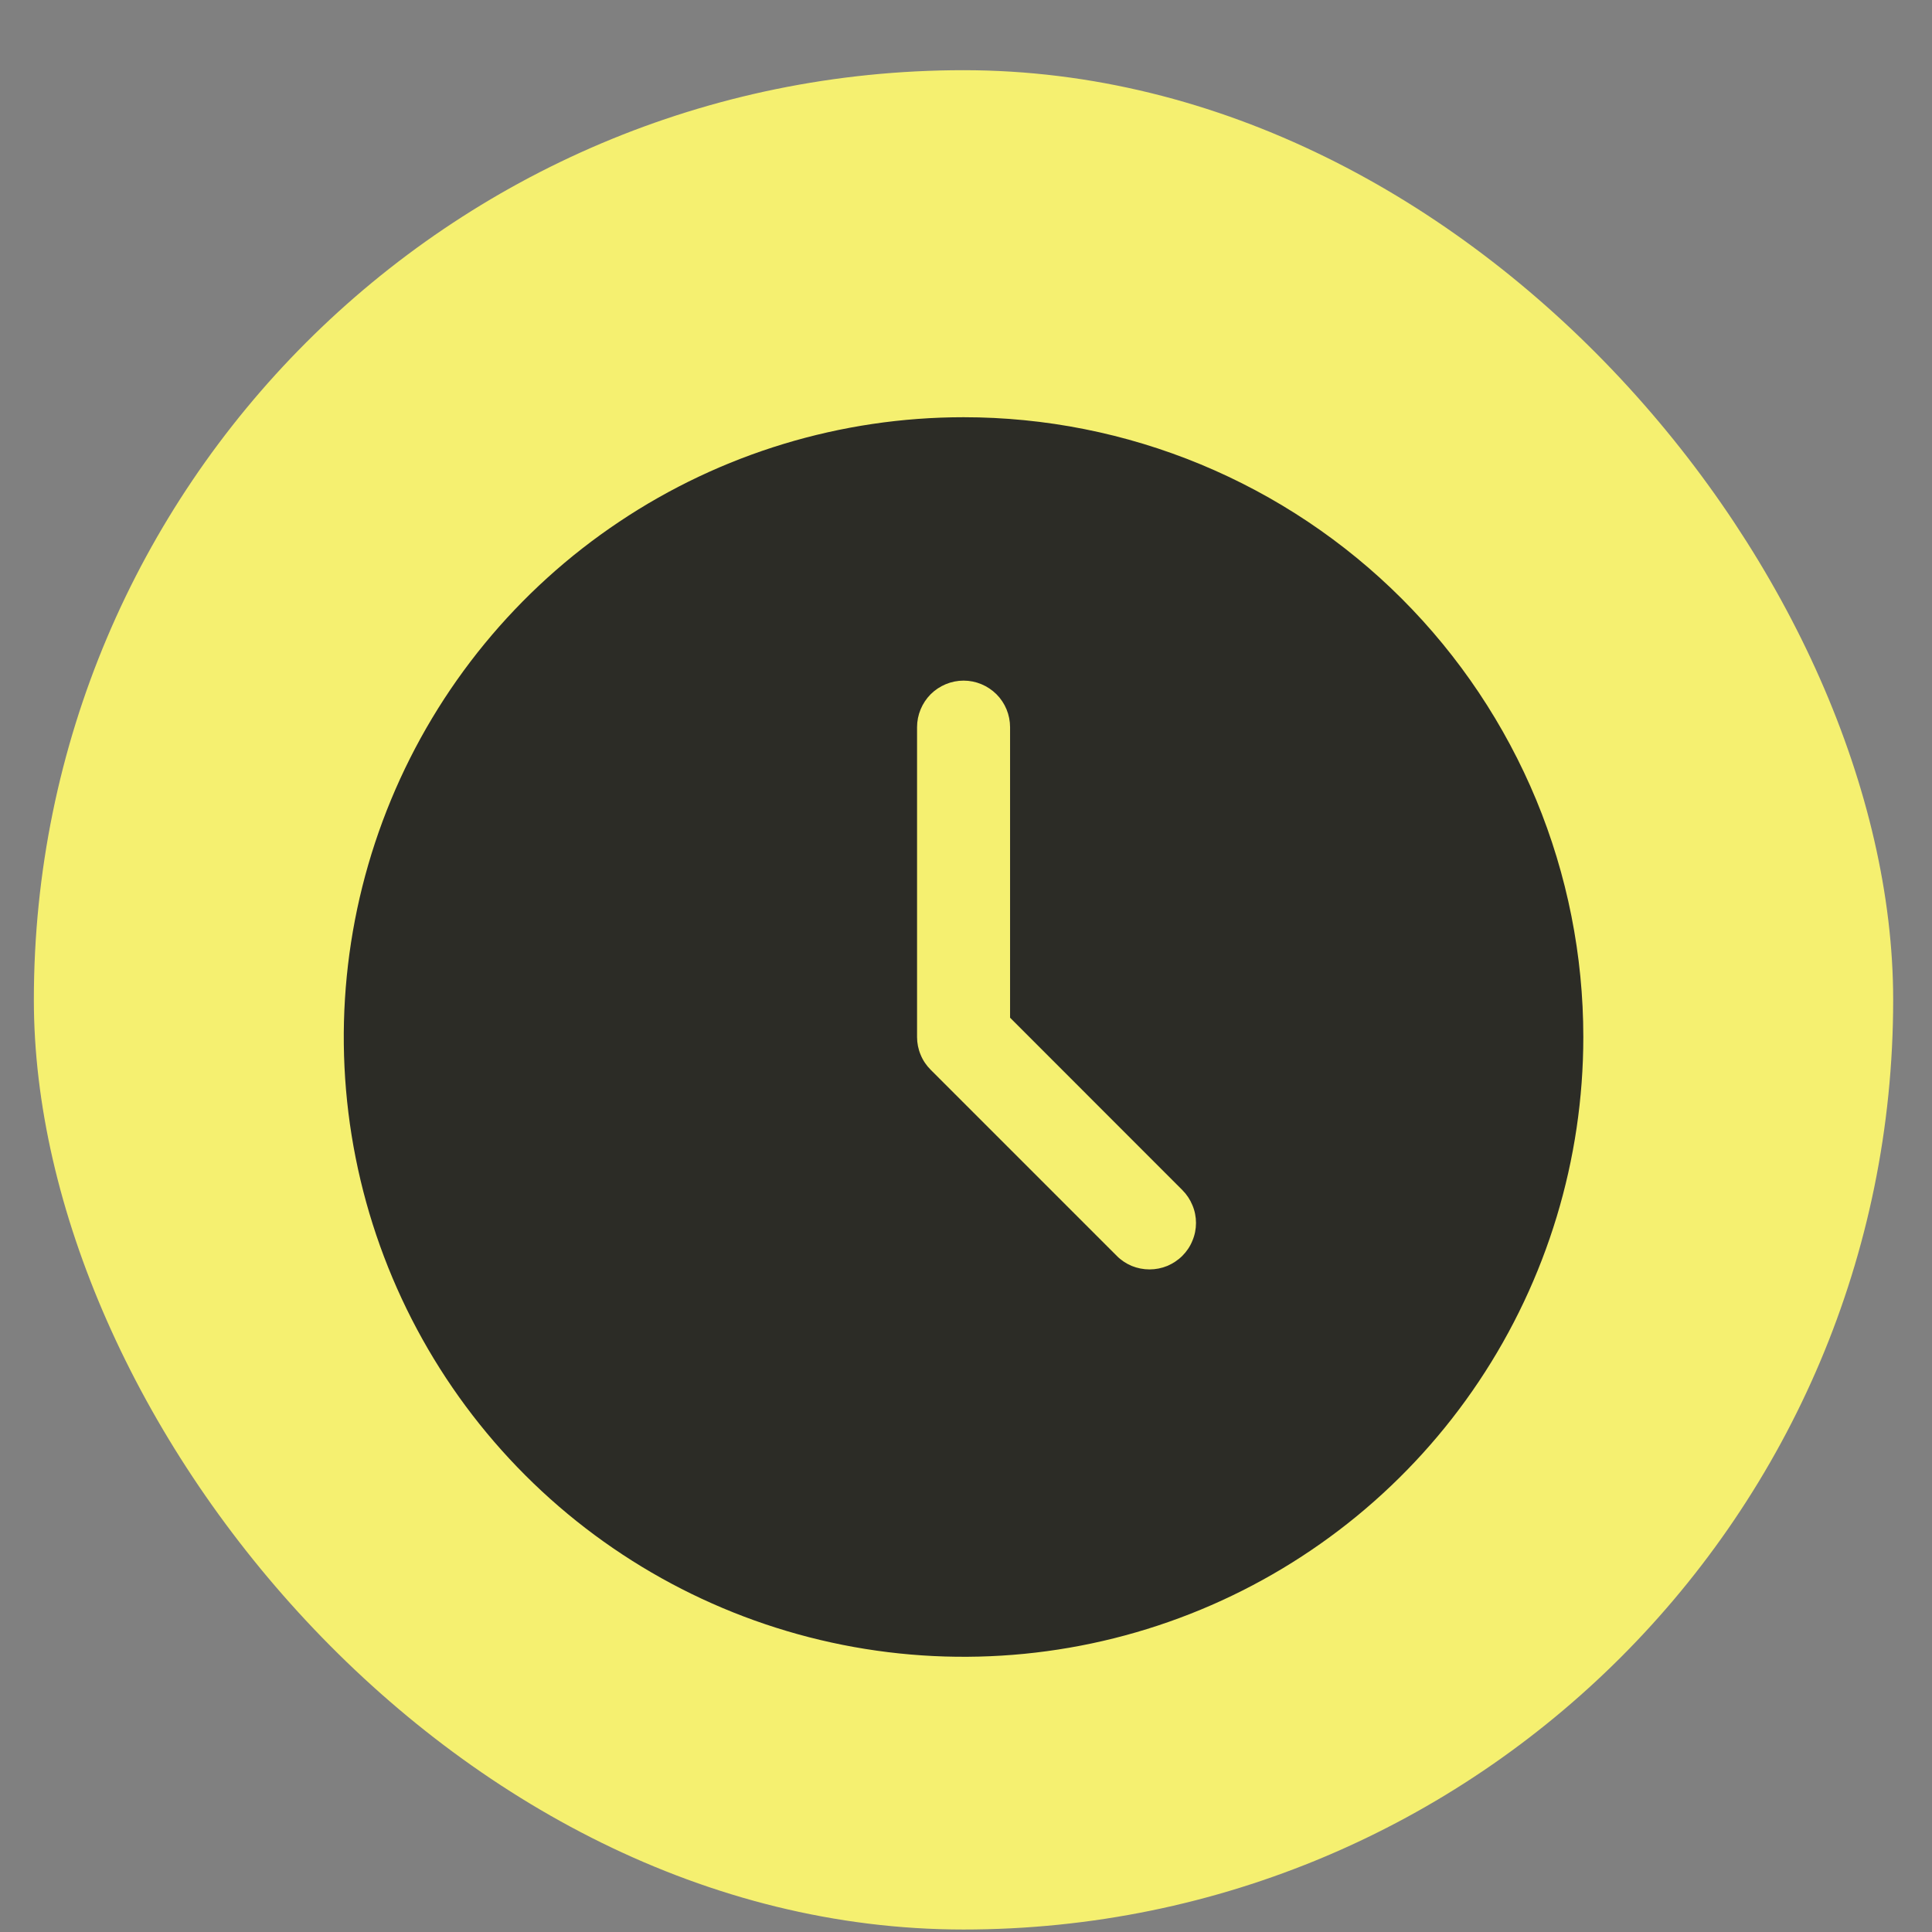 <?xml version="1.0" encoding="UTF-8"?> <svg xmlns="http://www.w3.org/2000/svg" width="21" height="21" viewBox="0 0 21 21" fill="none"><rect x="0" y="0" width="21" height="21" fill="#808080" stroke="none"/><rect x="0.368" y="0.763" width="20.21" height="20.21" rx="10.105" fill="#F5F070"></rect><path fill-rule="evenodd" clip-rule="evenodd" d="M10.474 4.535C9.141 4.535 7.839 4.93 6.731 5.671C5.623 6.411 4.76 7.463 4.25 8.694C3.74 9.925 3.606 11.28 3.866 12.586C4.126 13.893 4.768 15.094 5.71 16.036C6.652 16.978 7.853 17.619 9.159 17.879C10.466 18.139 11.821 18.006 13.052 17.496C14.283 16.986 15.335 16.123 16.075 15.015C16.815 13.907 17.21 12.604 17.21 11.272C17.21 10.387 17.036 9.511 16.698 8.694C16.359 7.877 15.863 7.134 15.237 6.508C14.612 5.883 13.869 5.387 13.052 5.048C12.234 4.709 11.358 4.535 10.474 4.535ZM12.852 13.65C12.805 13.697 12.749 13.734 12.688 13.76C12.627 13.785 12.561 13.798 12.495 13.798C12.428 13.798 12.363 13.785 12.301 13.76C12.24 13.734 12.184 13.697 12.138 13.65L10.117 11.629C10.07 11.582 10.032 11.527 10.007 11.465C9.981 11.404 9.968 11.338 9.968 11.272V7.904C9.968 7.77 10.022 7.641 10.116 7.546C10.211 7.452 10.34 7.398 10.474 7.398C10.608 7.398 10.736 7.452 10.831 7.546C10.926 7.641 10.979 7.77 10.979 7.904V11.062L12.852 12.936C12.899 12.983 12.936 13.039 12.961 13.1C12.987 13.161 13 13.227 13 13.293C13 13.359 12.987 13.425 12.961 13.486C12.936 13.548 12.899 13.603 12.852 13.65Z" fill="#2C2C26"></path></svg> 